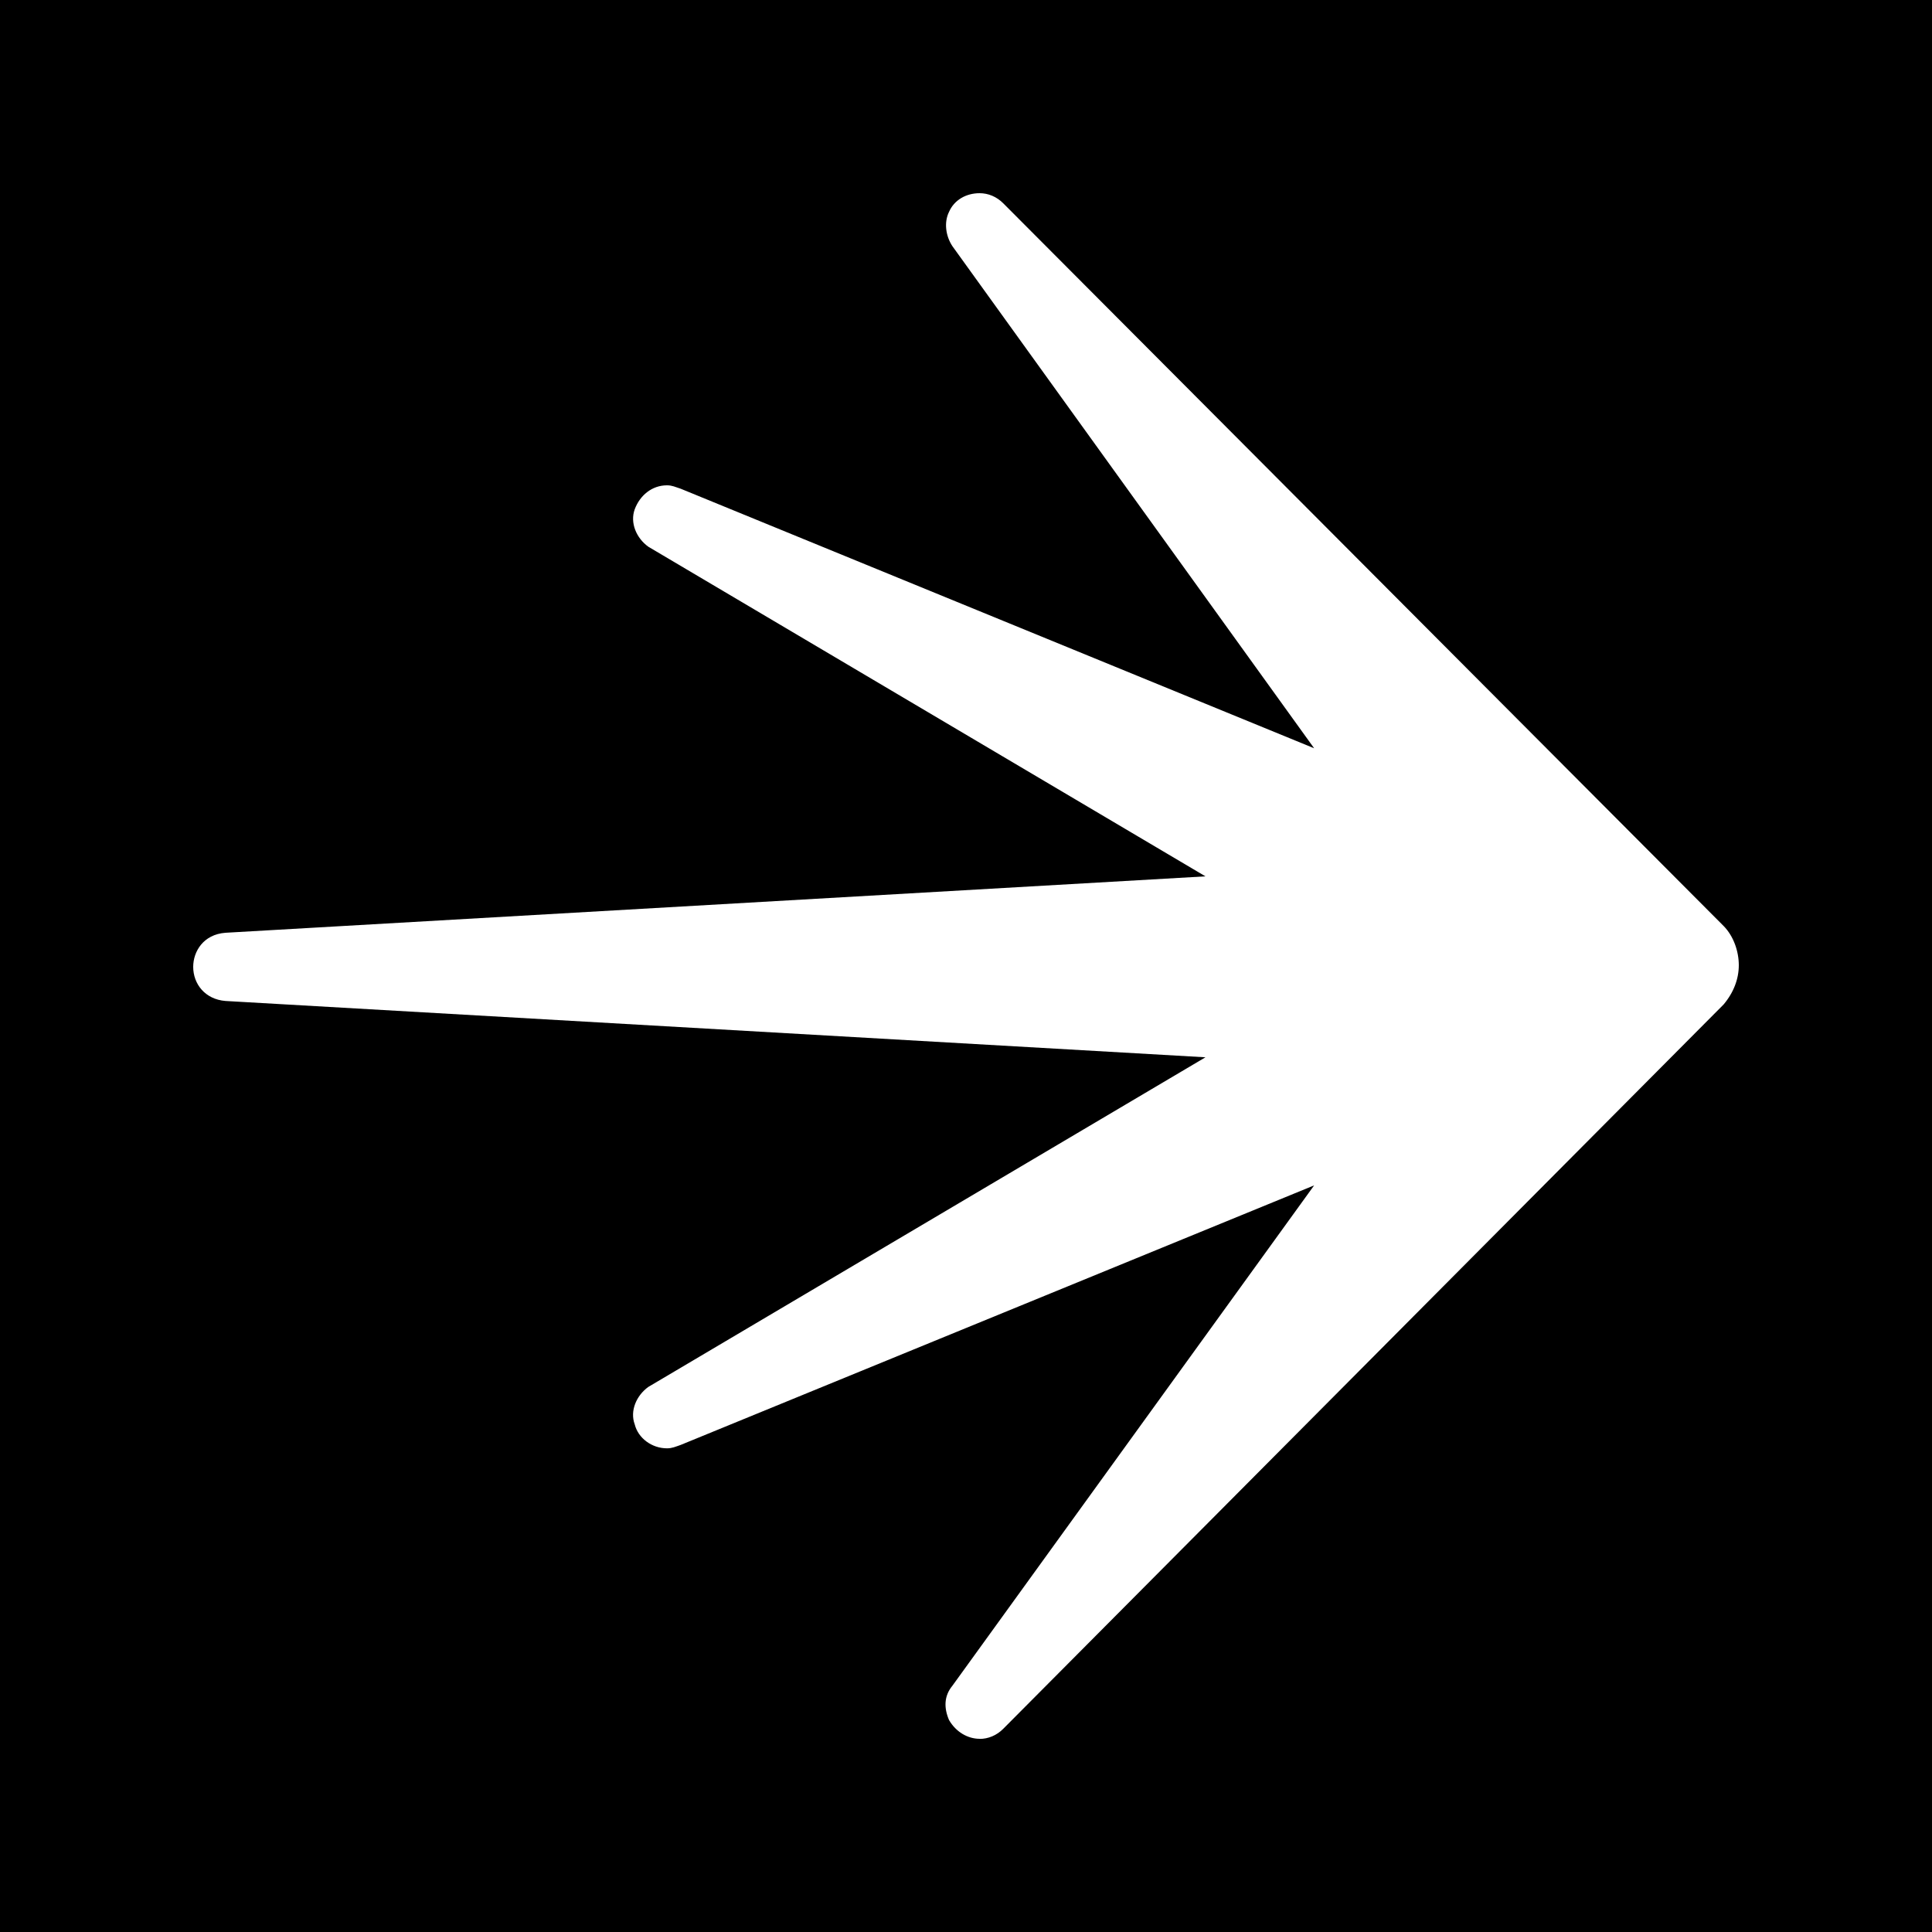 <svg xmlns="http://www.w3.org/2000/svg" viewBox="0 0 20 20">
  <rect width="100%" height="100%"/>
  <path fill="#fff" d="M10.141 18c-.123 0-.246-.071-.317-.195-.053-.124-.053-.247.035-.354l3.745-5.18-6.558 2.687c-.053.018-.088.035-.141.035-.158 0-.299-.106-.334-.247-.053-.141.018-.301.141-.389l5.767-3.412-10.145-.583C2.123 10.345 2 10.186 2 10.009c0-.159.105-.336.334-.353l10.145-.584-5.767-3.412c-.123-.088-.193-.247-.141-.389.053-.141.176-.247.334-.247.053 0 .088.018.141.035l6.558 2.687-3.745-5.198c-.07-.106-.088-.247-.035-.354C9.877 2.071 10 2 10.141 2c.088 0 .176.035.246.106l7.455 7.479c.105.106.158.265.158.407 0 .141-.053.283-.158.407l-7.455 7.496c-.07.071-.158.106-.246.106Z"/>
</svg>

